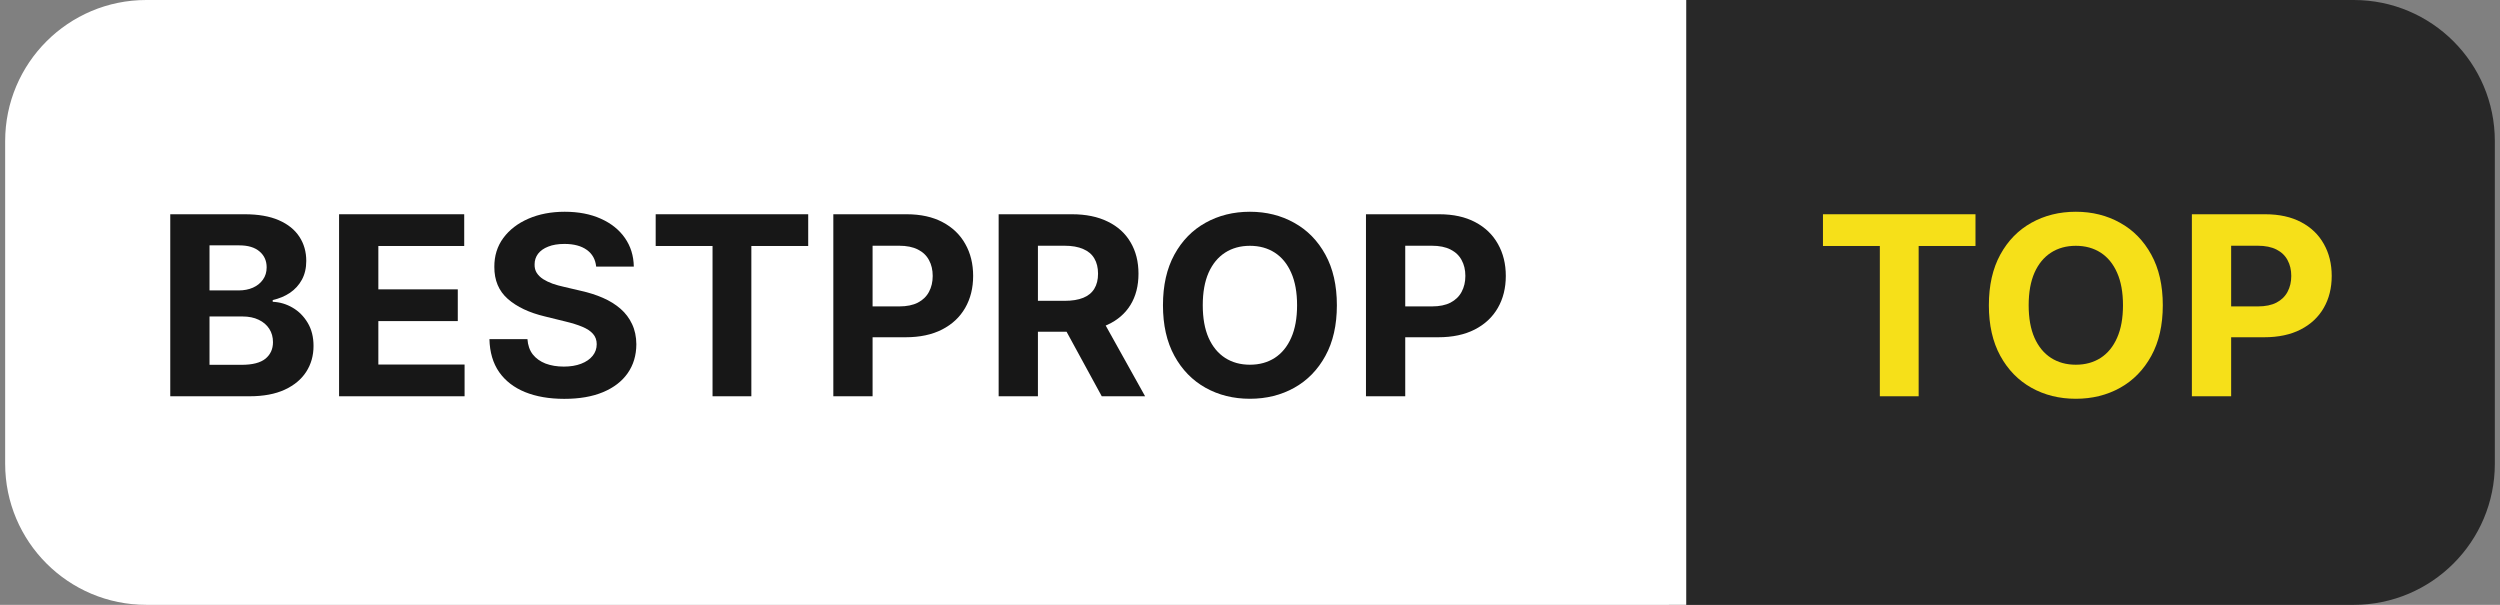 <svg width="124" height="30" viewBox="0 0 124 30" fill="none" xmlns="http://www.w3.org/2000/svg">
<rect x="0" y="0" width="124" height="30" fill="#808080" stroke="none"/>
<path d="M82.779 0H116.744C120.61 0 123.744 3.134 123.744 7V23C123.744 26.866 120.61 30 116.744 30H82.779V0Z" fill="#282828"/>
<path d="M108.717 19.655V10.627H112.351C113.05 10.627 113.645 10.758 114.137 11.019C114.629 11.278 115.003 11.638 115.261 12.099C115.522 12.558 115.653 13.087 115.653 13.686C115.653 14.286 115.521 14.815 115.257 15.273C114.993 15.732 114.611 16.089 114.11 16.345C113.612 16.6 113.009 16.728 112.302 16.728H109.986V15.198H111.987C112.362 15.198 112.671 15.135 112.913 15.009C113.159 14.88 113.342 14.702 113.462 14.475C113.585 14.246 113.647 13.983 113.647 13.686C113.647 13.387 113.585 13.125 113.462 12.902C113.342 12.675 113.159 12.501 112.913 12.377C112.668 12.251 112.356 12.188 111.978 12.188H110.665V19.655H108.717Z" fill="#F6E019"/>
<path d="M107.275 15.141C107.275 16.125 107.084 16.963 106.703 17.654C106.325 18.344 105.81 18.872 105.156 19.236C104.505 19.598 103.774 19.779 102.961 19.779C102.143 19.779 101.408 19.596 100.757 19.232C100.107 18.867 99.593 18.34 99.215 17.649C98.837 16.959 98.648 16.122 98.648 15.141C98.648 14.156 98.837 13.319 99.215 12.628C99.593 11.938 100.107 11.412 100.757 11.05C101.408 10.686 102.143 10.503 102.961 10.503C103.774 10.503 104.505 10.686 105.156 11.05C105.81 11.412 106.325 11.938 106.703 12.628C107.084 13.319 107.275 14.156 107.275 15.141ZM105.3 15.141C105.3 14.503 105.203 13.965 105.008 13.527C104.816 13.09 104.544 12.758 104.194 12.531C103.843 12.305 103.432 12.192 102.961 12.192C102.49 12.192 102.08 12.305 101.729 12.531C101.378 12.758 101.105 13.09 100.91 13.527C100.718 13.965 100.622 14.503 100.622 15.141C100.622 15.779 100.718 16.317 100.91 16.754C101.105 17.192 101.378 17.524 101.729 17.751C102.08 17.977 102.49 18.09 102.961 18.09C103.432 18.09 103.843 17.977 104.194 17.751C104.544 17.524 104.816 17.192 105.008 16.754C105.203 16.317 105.3 15.779 105.3 15.141Z" fill="#F6E019"/>
<path d="M90.419 12.201V10.627H97.984V12.201H95.165V19.655H93.24V12.201H90.419Z" fill="#F6E019"/>
<path d="M0.256 7C0.256 3.134 3.39 0 7.256 0H83.637V30H7.256C3.39 30 0.256 26.866 0.256 23V7Z" fill="white"/>
<path d="M67.752 19.655V10.627H71.386C72.085 10.627 72.68 10.758 73.172 11.019C73.664 11.278 74.038 11.638 74.296 12.099C74.557 12.558 74.688 13.087 74.688 13.686C74.688 14.286 74.556 14.815 74.292 15.273C74.028 15.732 73.646 16.089 73.145 16.345C72.647 16.6 72.044 16.728 71.337 16.728H69.02V15.198H71.022C71.397 15.198 71.706 15.135 71.948 15.009C72.194 14.88 72.377 14.702 72.497 14.475C72.62 14.246 72.682 13.983 72.682 13.686C72.682 13.387 72.62 13.125 72.497 12.902C72.377 12.675 72.194 12.501 71.948 12.377C71.703 12.251 71.391 12.188 71.013 12.188H69.7V19.655H67.752Z" fill="#171717"/>
<path d="M66.309 15.141C66.309 16.125 66.119 16.963 65.738 17.654C65.361 18.344 64.845 18.872 64.191 19.236C63.541 19.598 62.809 19.779 61.996 19.779C61.178 19.779 60.443 19.596 59.792 19.232C59.142 18.867 58.627 18.34 58.25 17.649C57.872 16.959 57.683 16.122 57.683 15.141C57.683 14.156 57.872 13.319 58.25 12.628C58.627 11.938 59.142 11.412 59.792 11.05C60.443 10.686 61.178 10.503 61.996 10.503C62.809 10.503 63.541 10.686 64.191 11.05C64.845 11.412 65.361 11.938 65.738 12.628C66.119 13.319 66.309 14.156 66.309 15.141ZM64.335 15.141C64.335 14.503 64.238 13.965 64.043 13.527C63.851 13.09 63.579 12.758 63.229 12.531C62.878 12.305 62.467 12.192 61.996 12.192C61.526 12.192 61.115 12.305 60.764 12.531C60.413 12.758 60.14 13.09 59.945 13.527C59.753 13.965 59.657 14.503 59.657 15.141C59.657 15.779 59.753 16.317 59.945 16.754C60.14 17.192 60.413 17.524 60.764 17.751C61.115 17.977 61.526 18.09 61.996 18.09C62.467 18.09 62.878 17.977 63.229 17.751C63.579 17.524 63.851 17.192 64.043 16.754C64.238 16.317 64.335 15.779 64.335 15.141Z" fill="#171717"/>
<path d="M49.533 19.655V10.627H53.167C53.863 10.627 54.457 10.749 54.948 10.993C55.443 11.234 55.819 11.576 56.077 12.02C56.338 12.461 56.469 12.979 56.469 13.576C56.469 14.176 56.337 14.691 56.073 15.123C55.809 15.553 55.427 15.882 54.926 16.111C54.428 16.34 53.825 16.455 53.118 16.455H50.685V14.921H52.803C53.175 14.921 53.484 14.871 53.73 14.771C53.975 14.671 54.158 14.521 54.278 14.321C54.401 14.121 54.463 13.873 54.463 13.576C54.463 13.276 54.401 13.024 54.278 12.818C54.158 12.612 53.974 12.456 53.725 12.351C53.479 12.242 53.169 12.188 52.794 12.188H51.481V19.655H49.533ZM54.508 15.547L56.797 19.655H54.647L52.407 15.547H54.508Z" fill="#171717"/>
<path d="M41.333 19.655V10.627H44.967C45.666 10.627 46.261 10.758 46.752 11.019C47.244 11.278 47.619 11.638 47.877 12.099C48.138 12.558 48.268 13.087 48.268 13.686C48.268 14.286 48.136 14.815 47.872 15.273C47.608 15.732 47.226 16.089 46.725 16.345C46.228 16.6 45.625 16.728 44.917 16.728H42.601V15.198H44.603C44.977 15.198 45.286 15.135 45.529 15.009C45.775 14.88 45.958 14.702 46.078 14.475C46.201 14.246 46.262 13.983 46.262 13.686C46.262 13.387 46.201 13.125 46.078 12.902C45.958 12.675 45.775 12.501 45.529 12.377C45.283 12.251 44.971 12.188 44.594 12.188H43.28V19.655H41.333Z" fill="#171717"/>
<path d="M32.522 12.201V10.627H40.087V12.201H37.267V19.655H35.342V12.201H32.522Z" fill="#171717"/>
<path d="M29.57 13.223C29.534 12.868 29.38 12.591 29.107 12.395C28.834 12.198 28.464 12.099 27.996 12.099C27.678 12.099 27.41 12.143 27.191 12.232C26.972 12.317 26.804 12.436 26.687 12.588C26.573 12.741 26.516 12.915 26.516 13.109C26.51 13.27 26.545 13.411 26.62 13.532C26.698 13.652 26.804 13.757 26.939 13.845C27.074 13.93 27.23 14.005 27.407 14.07C27.584 14.132 27.773 14.184 27.974 14.228L28.801 14.422C29.203 14.511 29.572 14.628 29.907 14.775C30.243 14.922 30.534 15.103 30.78 15.317C31.026 15.532 31.216 15.785 31.351 16.076C31.489 16.366 31.56 16.7 31.563 17.076C31.56 17.629 31.416 18.108 31.131 18.513C30.849 18.916 30.441 19.229 29.907 19.452C29.377 19.673 28.737 19.783 27.987 19.783C27.243 19.783 26.596 19.671 26.044 19.448C25.495 19.224 25.067 18.894 24.758 18.456C24.452 18.015 24.291 17.47 24.276 16.82H26.161C26.182 17.123 26.27 17.376 26.426 17.579C26.585 17.779 26.797 17.93 27.06 18.033C27.327 18.133 27.629 18.183 27.965 18.183C28.294 18.183 28.581 18.136 28.823 18.042C29.069 17.948 29.26 17.817 29.395 17.649C29.53 17.482 29.597 17.289 29.597 17.072C29.597 16.869 29.536 16.699 29.413 16.56C29.293 16.422 29.116 16.305 28.882 16.208C28.651 16.111 28.368 16.023 28.032 15.943L27.029 15.696C26.252 15.511 25.639 15.222 25.189 14.828C24.74 14.434 24.516 13.904 24.519 13.237C24.516 12.69 24.665 12.212 24.965 11.804C25.267 11.395 25.683 11.076 26.21 10.847C26.738 10.618 27.338 10.503 28.009 10.503C28.693 10.503 29.29 10.618 29.799 10.847C30.312 11.076 30.711 11.395 30.996 11.804C31.281 12.212 31.428 12.685 31.437 13.223H29.57Z" fill="#171717"/>
<path d="M16.818 19.655V10.627H23.025V12.201H18.766V14.352H22.706V15.926H18.766V18.081H23.043V19.655H16.818Z" fill="#171717"/>
<path d="M8.445 19.655V10.627H12.133C12.81 10.627 13.376 10.725 13.828 10.922C14.281 11.119 14.621 11.393 14.849 11.742C15.077 12.089 15.191 12.489 15.191 12.941C15.191 13.294 15.119 13.604 14.975 13.871C14.831 14.136 14.633 14.353 14.382 14.524C14.133 14.691 13.848 14.81 13.527 14.881V14.969C13.878 14.984 14.206 15.081 14.512 15.26C14.821 15.439 15.071 15.691 15.263 16.014C15.455 16.334 15.551 16.716 15.551 17.16C15.551 17.639 15.43 18.067 15.187 18.443C14.947 18.816 14.591 19.111 14.121 19.329C13.65 19.546 13.07 19.655 12.38 19.655H8.445ZM10.392 18.095H11.98C12.523 18.095 12.918 17.993 13.167 17.791C13.416 17.585 13.54 17.311 13.54 16.971C13.54 16.721 13.479 16.5 13.356 16.309C13.233 16.118 13.058 15.968 12.83 15.86C12.605 15.751 12.337 15.697 12.025 15.697H10.392V18.095ZM10.392 14.405H11.836C12.103 14.405 12.34 14.359 12.546 14.268C12.756 14.174 12.921 14.042 13.041 13.871C13.164 13.701 13.226 13.497 13.226 13.259C13.226 12.932 13.107 12.669 12.87 12.47C12.636 12.27 12.304 12.17 11.872 12.17H10.392V14.405Z" fill="#171717"/>
</svg>
